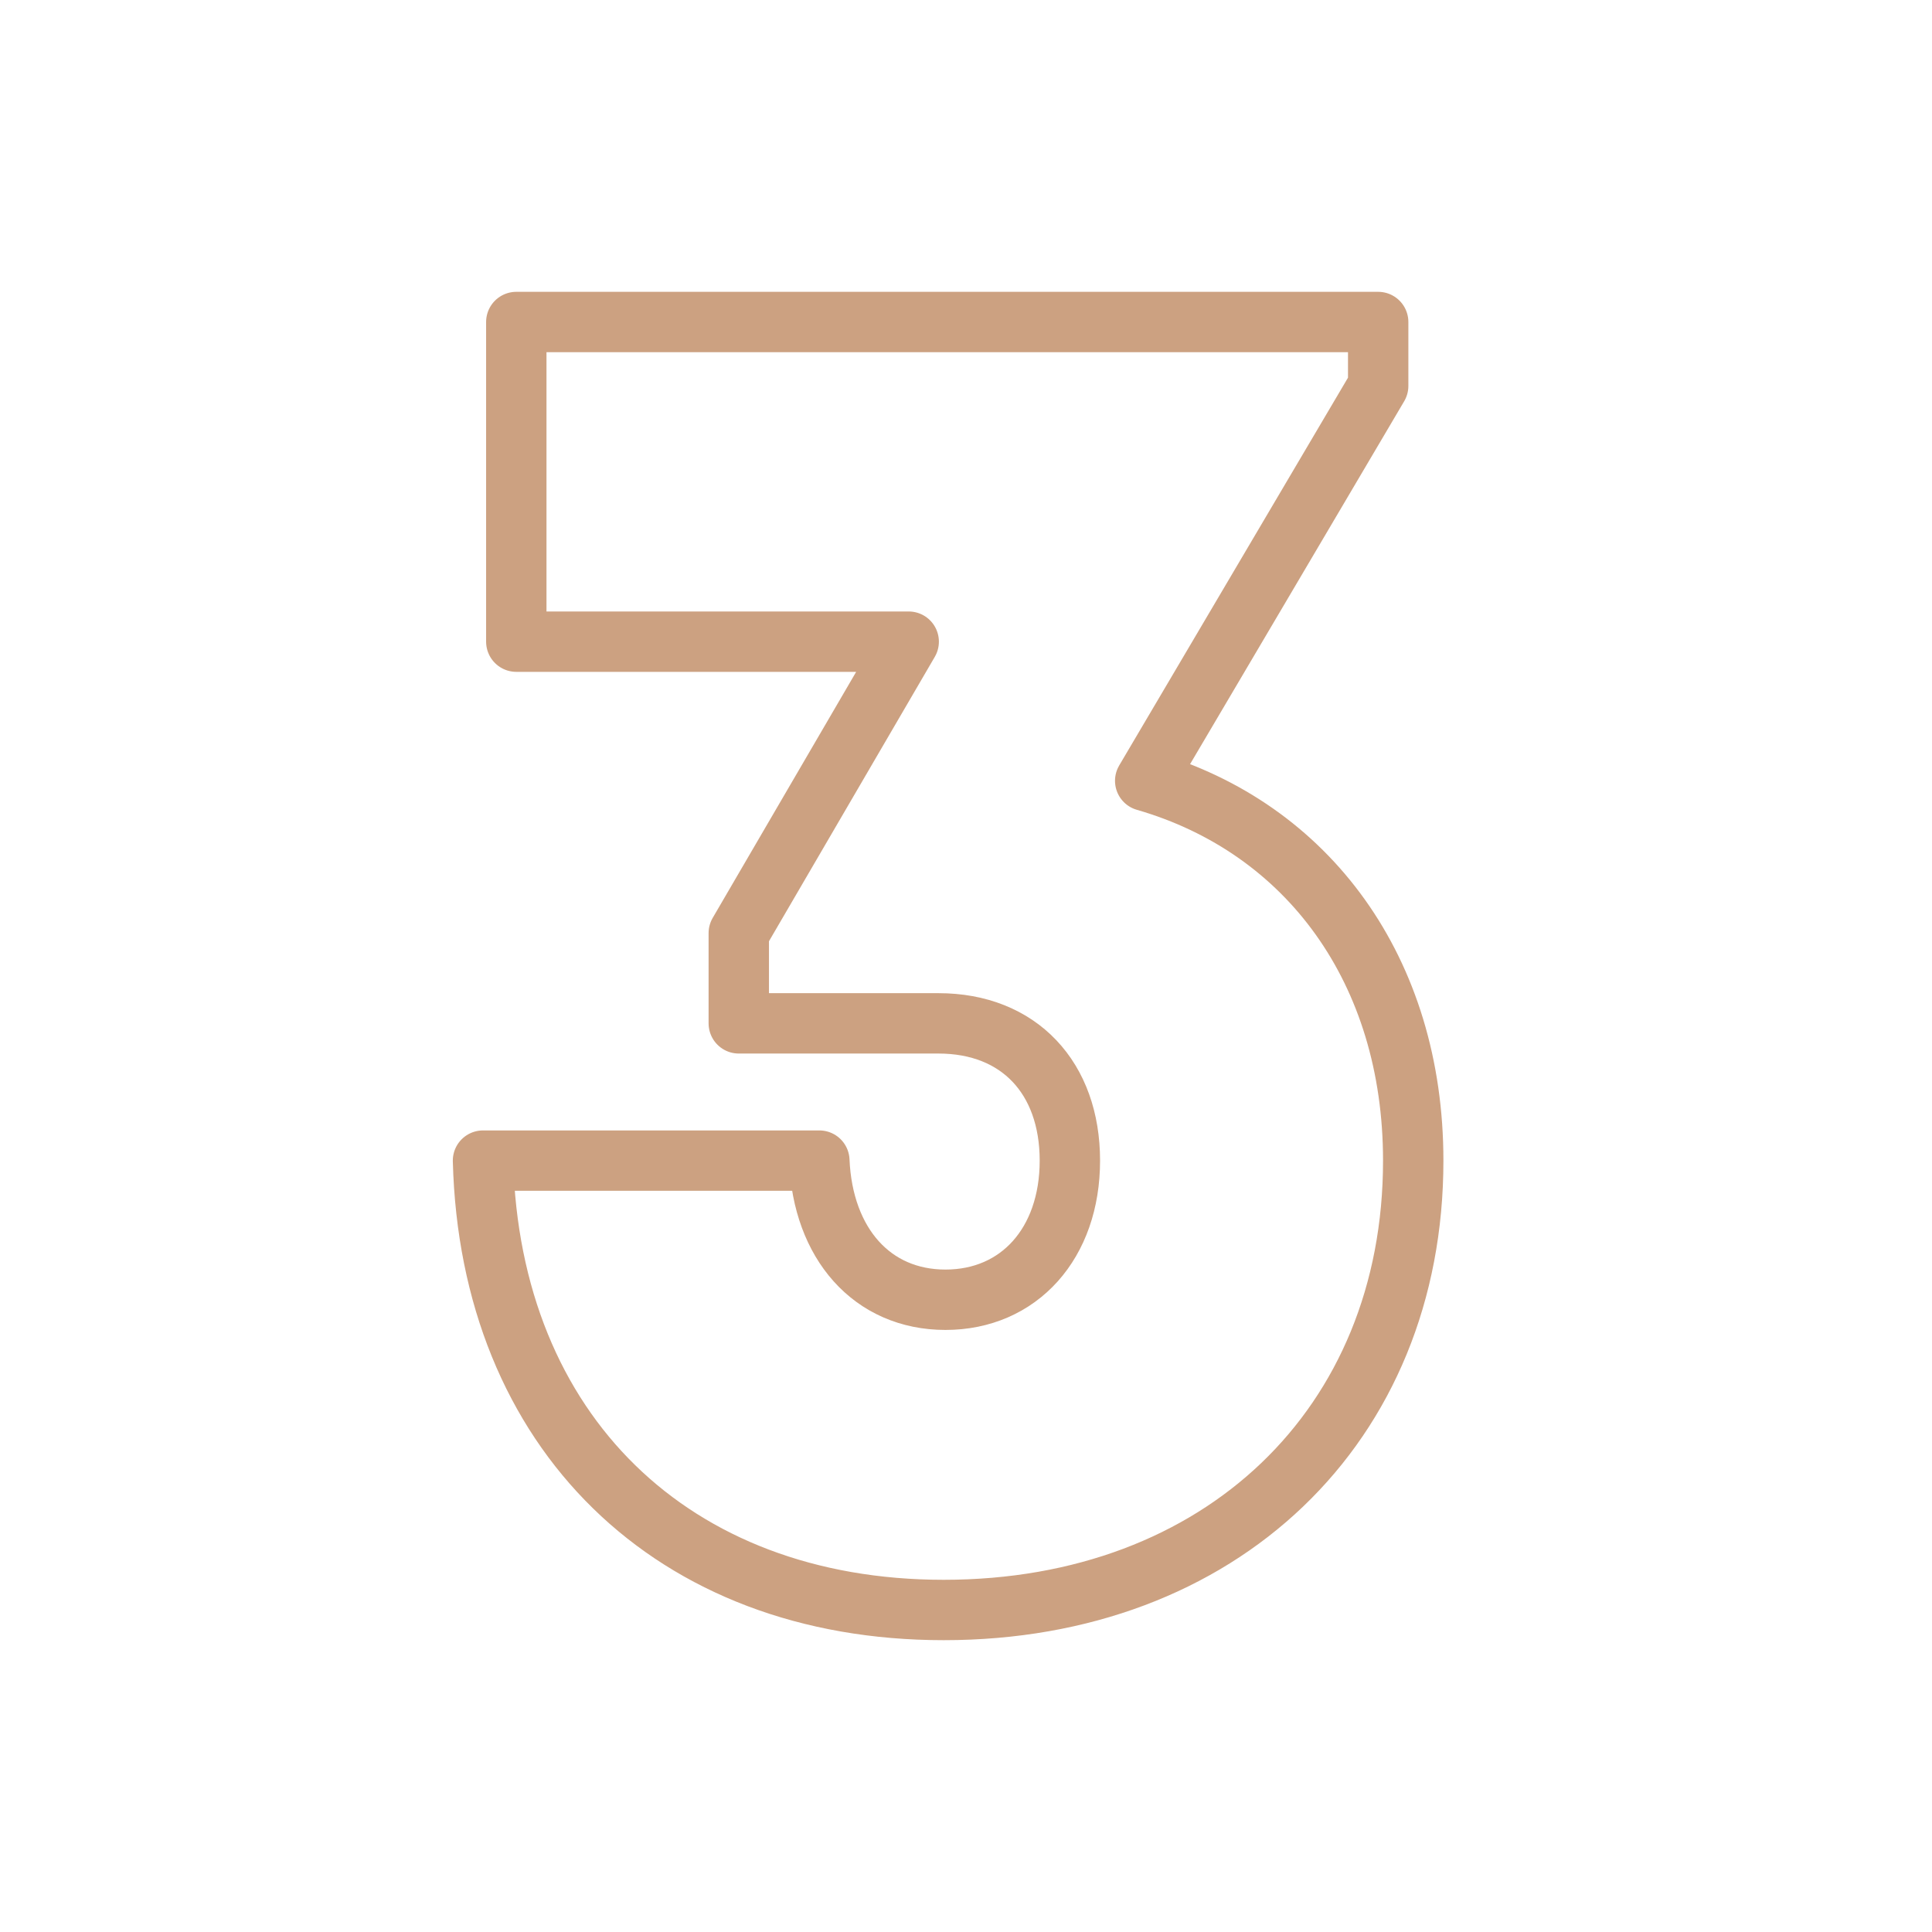 <svg class="icon-number icon-number--3" width="64" height="64" viewBox="0 0 64 64" fill="none" xmlns="http://www.w3.org/2000/svg"
  role="img" aria-labelledby="icon-number-3-title icon-number-3-desc">
  <title id="icon-number-3-title">Number Three</title>
  <desc id="icon-number-3-desc">A bold number 3 icon with brown outline</desc>
  <path d="M37.936 25.865L45.654 12.784V10.667H17.103V21.256H30.102L24.473 30.91V33.9H31.088C33.758 33.9 35.441 35.706 35.441 38.447C35.441 41.187 33.758 43.056 31.32 43.056C28.883 43.056 27.258 41.187 27.142 38.447H16C16.232 47.416 22.267 53.333 31.262 53.333C40.431 53.333 46.815 47.229 46.815 38.447C46.815 32.156 43.333 27.422 37.936 25.865Z" stroke="#CCA181" stroke-width="2" stroke-linecap="round" stroke-linejoin="round"/>
</svg>